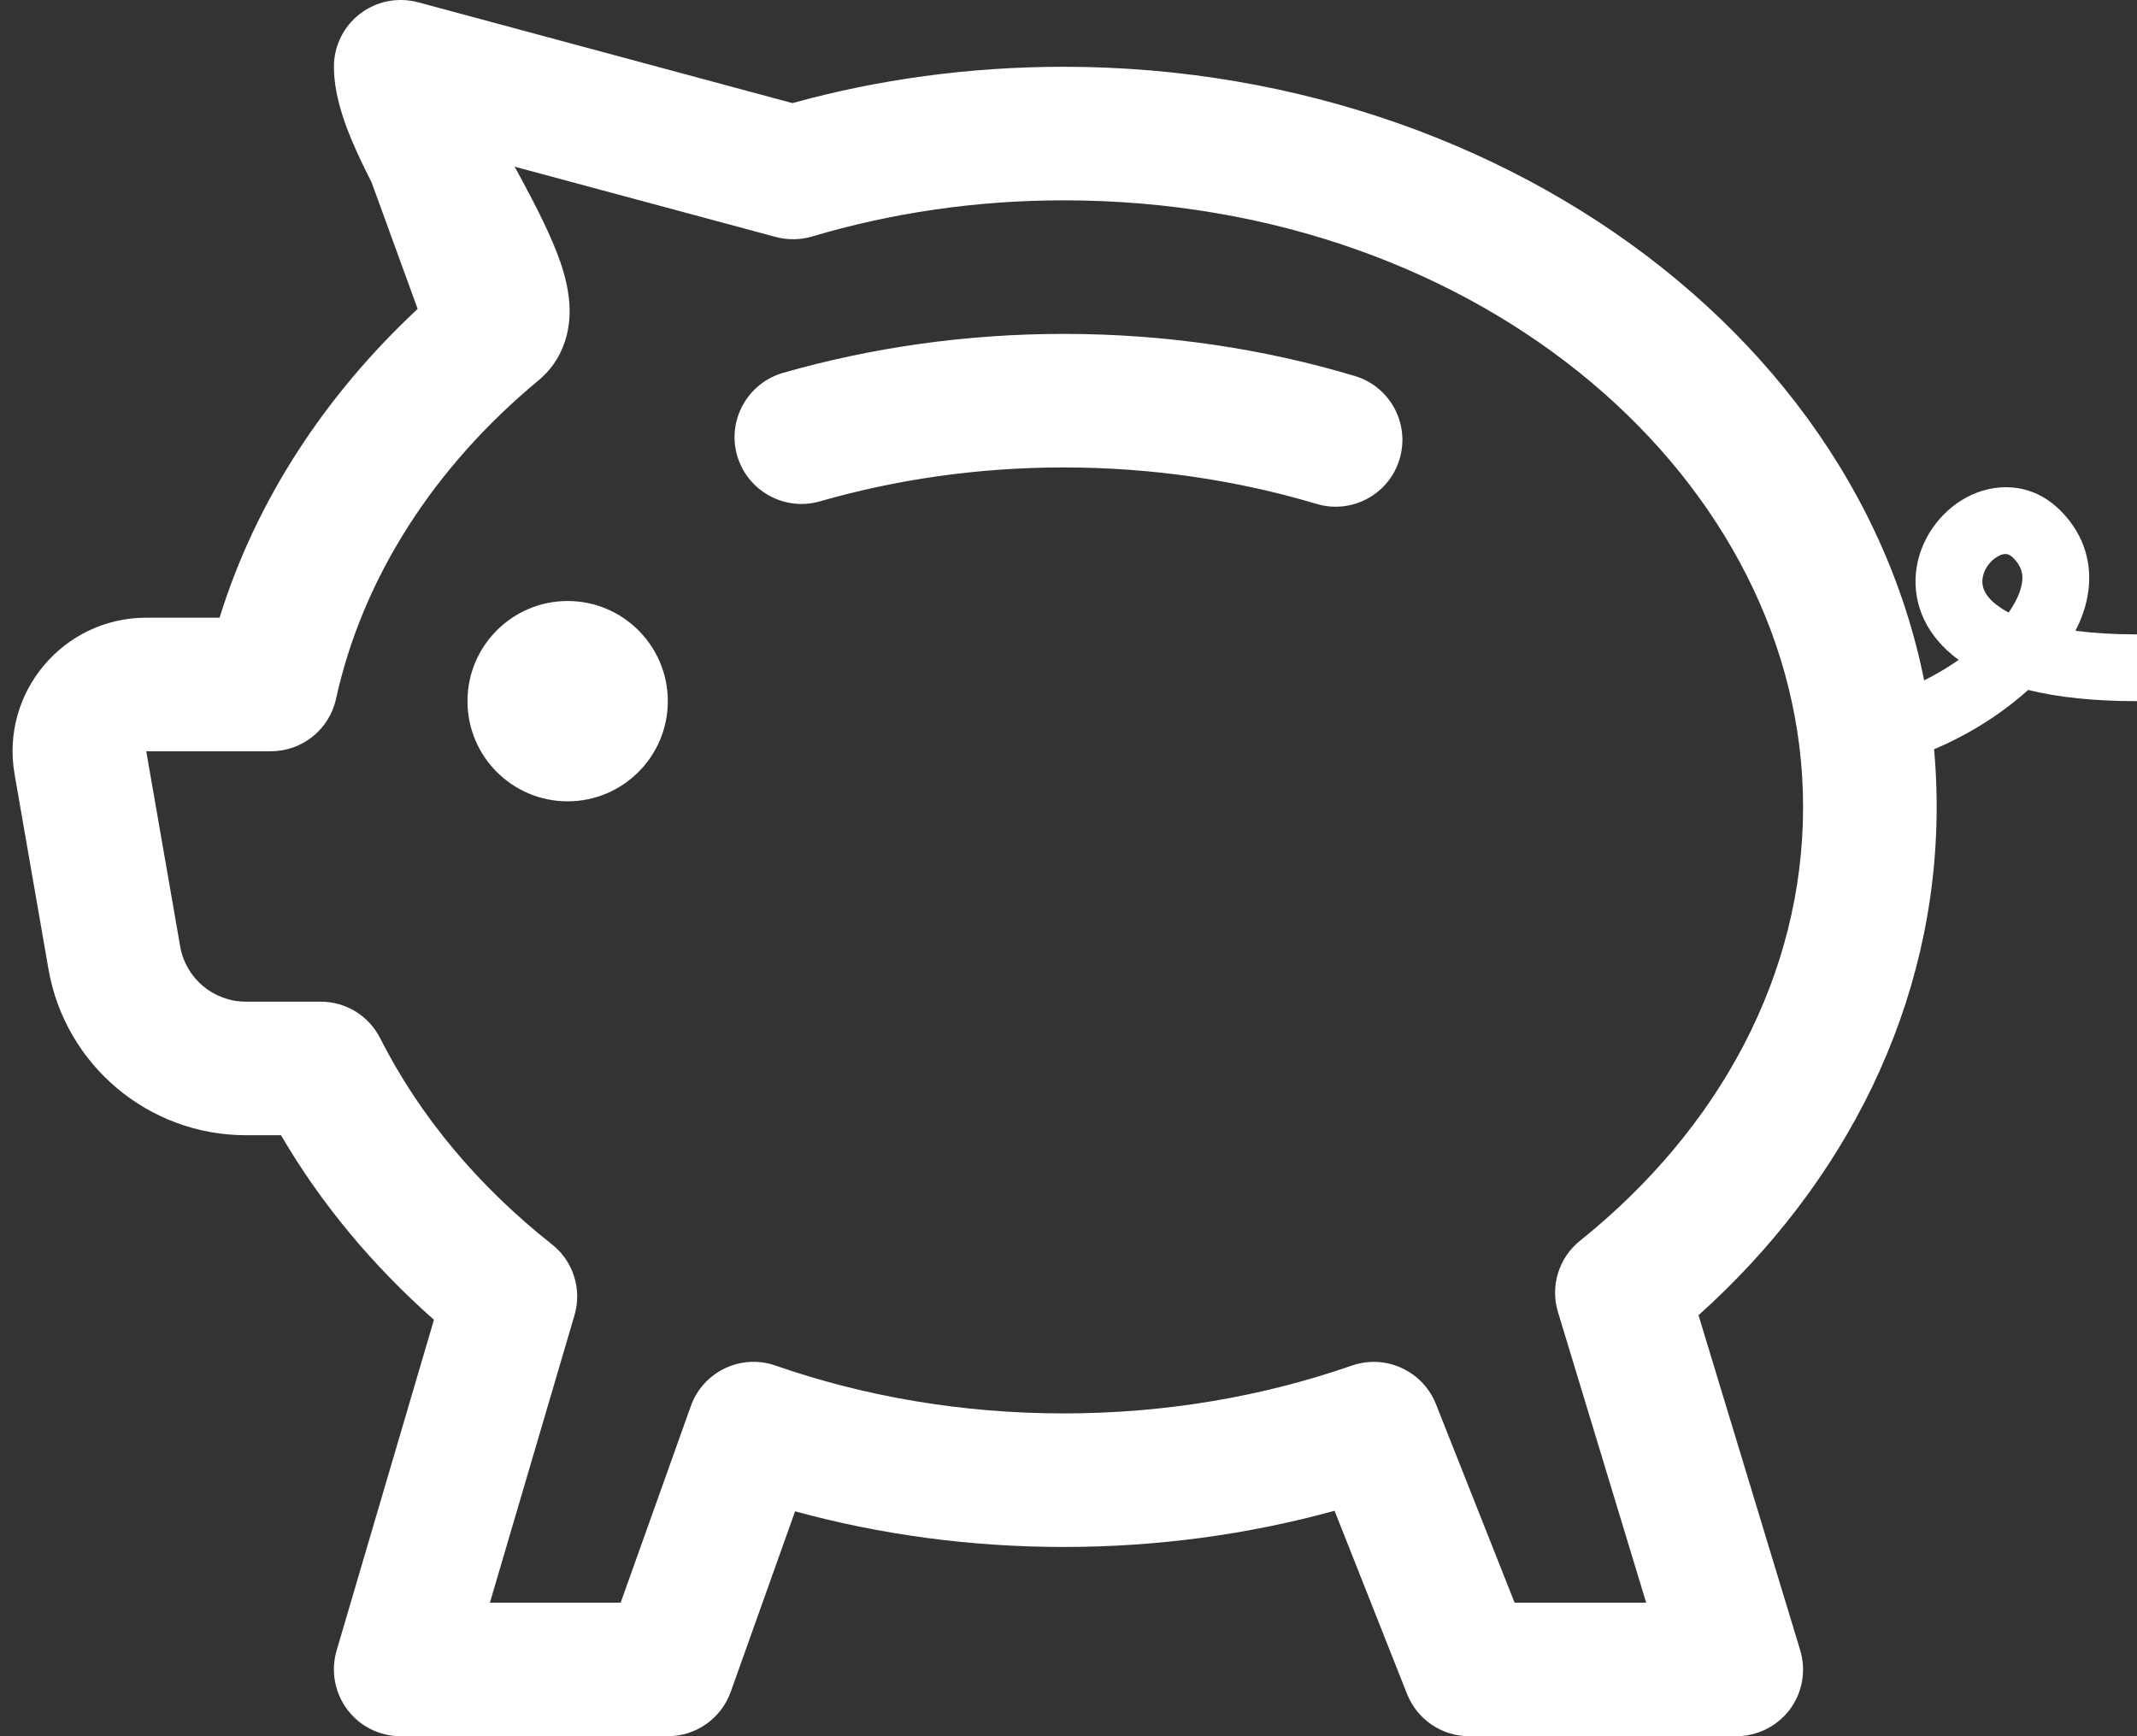 <svg width="16" height="13" viewBox="0 0 16 13" fill="none" xmlns="http://www.w3.org/2000/svg">
<rect x="0" y="0" width="16" height="13" fill="#333333" stroke="none"/>
<path fill-rule="evenodd" clip-rule="evenodd" d="M2.696 0.103C2.819 0.008 2.98 -0.023 3.13 0.017L5.933 0.772C6.573 0.595 7.256 0.5 7.964 0.5C11.486 0.5 14.5 2.901 14.5 6.042C14.5 7.531 13.81 8.867 12.717 9.848L13.478 12.355C13.524 12.506 13.496 12.671 13.402 12.798C13.307 12.925 13.158 13 13 13H11C10.795 13 10.611 12.875 10.535 12.684L9.992 11.312C9.352 11.488 8.671 11.583 7.964 11.583C7.264 11.583 6.588 11.49 5.953 11.316L5.471 12.668C5.4 12.867 5.211 13 5 13H3C2.842 13 2.694 12.926 2.6 12.8C2.505 12.673 2.476 12.51 2.52 12.359L3.249 9.882C2.792 9.478 2.403 9.013 2.104 8.5H1.841C1.112 8.5 0.488 7.975 0.363 7.257L0.109 5.796C0.003 5.185 0.474 4.625 1.095 4.625H1.644C1.917 3.744 2.437 2.956 3.127 2.313L2.782 1.365C2.753 1.308 2.725 1.252 2.7 1.198C2.613 1.014 2.5 0.75 2.5 0.5C2.5 0.344 2.572 0.198 2.696 0.103ZM3.853 1.248C3.87 1.279 3.887 1.311 3.905 1.343C4.009 1.538 4.127 1.763 4.196 1.964C4.23 2.063 4.265 2.193 4.265 2.331C4.265 2.476 4.222 2.69 4.032 2.848C3.251 3.495 2.716 4.323 2.516 5.232C2.466 5.462 2.263 5.625 2.028 5.625H1.095L1.349 7.086C1.39 7.325 1.598 7.5 1.841 7.5H2.401C2.59 7.5 2.762 7.606 2.847 7.775C3.14 8.354 3.578 8.879 4.131 9.316C4.292 9.442 4.359 9.654 4.301 9.849L3.668 12H4.647L5.172 10.529C5.264 10.27 5.548 10.134 5.807 10.225C6.469 10.455 7.197 10.583 7.964 10.583C8.731 10.583 9.46 10.455 10.121 10.225C10.374 10.137 10.652 10.264 10.751 10.513L11.34 12H12.325L11.665 9.825C11.605 9.63 11.671 9.417 11.83 9.29C12.876 8.451 13.5 7.296 13.5 6.042C13.5 3.614 11.11 1.5 7.964 1.5C7.301 1.5 6.667 1.596 6.08 1.771C5.991 1.797 5.896 1.798 5.807 1.774L3.853 1.248Z" fill="white"/>
<path fill-rule="evenodd" clip-rule="evenodd" d="M14.72 3.726C14.929 3.612 15.21 3.606 15.427 3.823C15.613 4.009 15.672 4.24 15.629 4.468C15.612 4.557 15.581 4.642 15.539 4.723C15.669 4.74 15.822 4.75 16 4.75L16 5.25C15.678 5.25 15.408 5.221 15.185 5.166C14.881 5.441 14.459 5.663 14.049 5.745L13.951 5.255C14.196 5.206 14.452 5.089 14.665 4.941C14.427 4.768 14.321 4.53 14.345 4.288C14.369 4.044 14.524 3.833 14.72 3.726ZM15.039 4.586C15.095 4.506 15.126 4.435 15.137 4.375C15.151 4.302 15.137 4.241 15.073 4.177C15.073 4.177 15.073 4.177 15.073 4.177M15.073 4.177C15.04 4.144 15.009 4.138 14.96 4.165C14.898 4.198 14.849 4.269 14.843 4.337C14.838 4.386 14.85 4.471 14.995 4.561C15.008 4.569 15.023 4.578 15.039 4.586" fill="white"/>
<path d="M5 5.25C5 5.664 4.664 6 4.25 6C3.836 6 3.5 5.664 3.5 5.25C3.5 4.836 3.836 4.5 4.25 4.5C4.664 4.5 5 4.836 5 5.25Z" fill="white"/>
<path d="M6.138 3.754C6.709 3.59 7.323 3.5 7.964 3.5C8.63 3.5 9.267 3.597 9.857 3.773C10.121 3.852 10.4 3.702 10.479 3.437C10.558 3.173 10.408 2.894 10.143 2.815C9.461 2.611 8.727 2.5 7.964 2.5C7.23 2.5 6.523 2.603 5.862 2.792C5.597 2.869 5.443 3.146 5.519 3.411C5.596 3.676 5.873 3.83 6.138 3.754Z" fill="white"/>
</svg>
